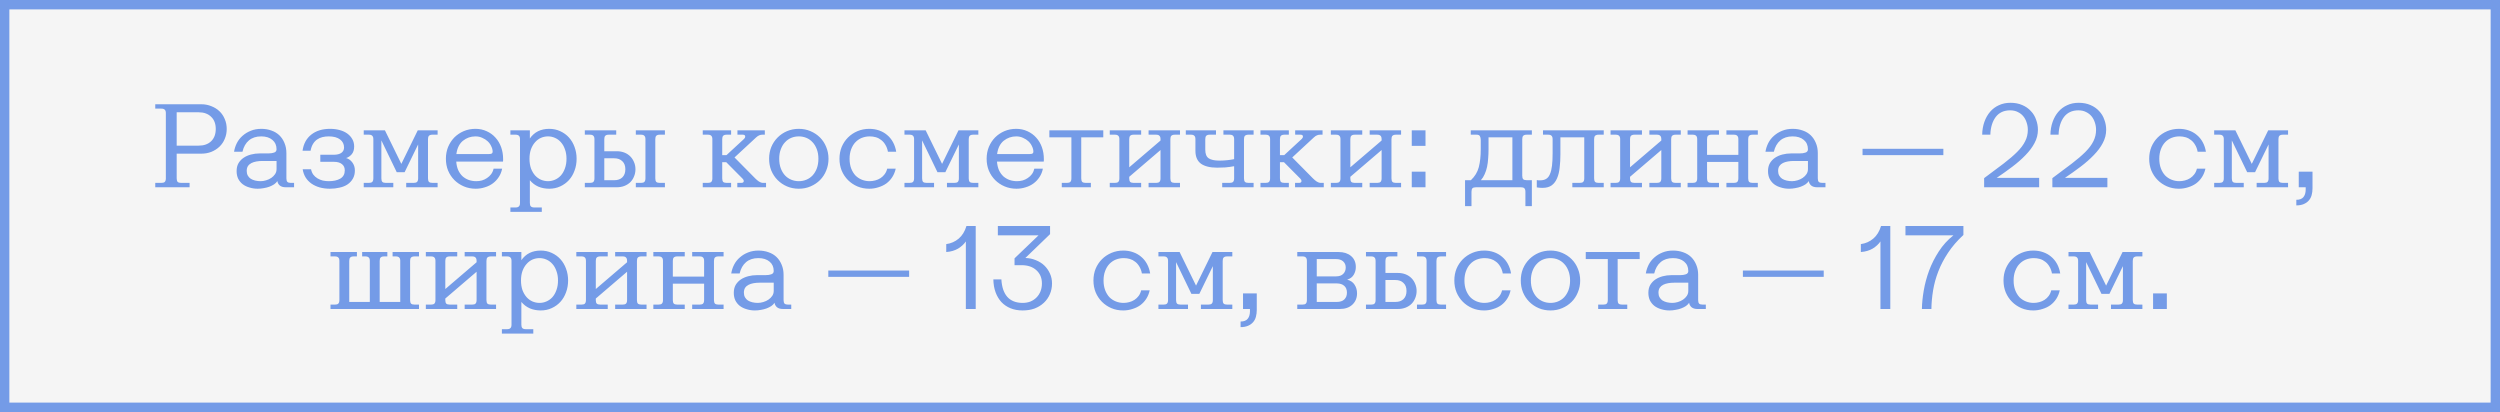 <?xml version="1.0" encoding="UTF-8"?>
<svg xmlns="http://www.w3.org/2000/svg" width="267" height="44" viewBox="0 0 267 44" fill="none">
  <rect x="0" y="0" width="267" height="44" fill="#333333" stroke="none"/>
  <rect x="0.5" y="0.5" width="266" height="43" fill="#F5F5F5" stroke="#749BE7"></rect>
  <path d="M21.483 11.134C21.882 11.134 22.246 11.203 22.575 11.342C22.913 11.472 23.203 11.654 23.446 11.888C23.689 12.122 23.875 12.399 24.005 12.72C24.144 13.041 24.213 13.392 24.213 13.773C24.213 14.154 24.144 14.505 24.005 14.826C23.875 15.147 23.689 15.424 23.446 15.658C23.203 15.892 22.913 16.078 22.575 16.217C22.246 16.347 21.882 16.412 21.483 16.412H18.87V19.051C18.87 19.224 18.905 19.35 18.974 19.428C19.052 19.497 19.178 19.532 19.351 19.532H20.248V20H16.582V19.532H17.232C17.405 19.532 17.527 19.497 17.596 19.428C17.674 19.35 17.713 19.224 17.713 19.051V12.083C17.713 11.91 17.674 11.788 17.596 11.719C17.527 11.641 17.405 11.602 17.232 11.602H16.582V11.134H21.483ZM18.87 15.554H21.223C21.778 15.554 22.22 15.398 22.549 15.086C22.878 14.765 23.043 14.328 23.043 13.773C23.043 13.218 22.878 12.785 22.549 12.473C22.22 12.152 21.778 11.992 21.223 11.992H18.87V15.554ZM31.407 20H30.509C30.241 20 30.029 19.935 29.872 19.805C29.725 19.666 29.643 19.51 29.625 19.337C29.539 19.467 29.422 19.584 29.274 19.688C29.127 19.783 28.962 19.866 28.78 19.935C28.599 20.004 28.399 20.056 28.183 20.091C27.966 20.134 27.749 20.156 27.532 20.156C27.221 20.156 26.926 20.113 26.648 20.026C26.371 19.948 26.128 19.831 25.921 19.675C25.721 19.519 25.561 19.324 25.439 19.09C25.327 18.856 25.27 18.583 25.27 18.271C25.27 17.95 25.335 17.673 25.465 17.439C25.604 17.205 25.786 17.01 26.012 16.854C26.245 16.698 26.51 16.581 26.805 16.503C27.099 16.425 27.407 16.386 27.727 16.386H28.637C28.898 16.386 29.11 16.356 29.274 16.295C29.448 16.234 29.535 16.117 29.535 15.944C29.535 15.519 29.387 15.186 29.093 14.943C28.798 14.692 28.399 14.566 27.896 14.566C27.359 14.566 26.922 14.709 26.584 14.995C26.245 15.281 26.016 15.684 25.895 16.204H24.997C25.049 15.883 25.149 15.576 25.297 15.281C25.453 14.978 25.656 14.718 25.907 14.501C26.159 14.276 26.449 14.098 26.779 13.968C27.116 13.829 27.494 13.76 27.91 13.76C28.299 13.76 28.659 13.821 28.988 13.942C29.318 14.055 29.599 14.224 29.834 14.449C30.067 14.674 30.25 14.947 30.38 15.268C30.518 15.589 30.587 15.948 30.587 16.347V19.051C30.587 19.224 30.622 19.35 30.692 19.428C30.77 19.497 30.895 19.532 31.069 19.532H31.407V20ZM26.349 18.258C26.349 18.449 26.389 18.613 26.466 18.752C26.544 18.891 26.648 19.003 26.779 19.09C26.917 19.177 27.078 19.242 27.259 19.285C27.442 19.328 27.632 19.35 27.831 19.35C28.022 19.35 28.217 19.32 28.416 19.259C28.625 19.198 28.811 19.112 28.976 18.999C29.14 18.886 29.274 18.752 29.378 18.596C29.483 18.44 29.535 18.262 29.535 18.063V17.192H28.014C27.797 17.192 27.589 17.209 27.39 17.244C27.19 17.279 27.012 17.335 26.857 17.413C26.701 17.491 26.575 17.599 26.48 17.738C26.393 17.877 26.349 18.05 26.349 18.258ZM35.106 14.566C34.873 14.566 34.647 14.592 34.431 14.644C34.222 14.696 34.032 14.783 33.858 14.904C33.694 15.017 33.551 15.173 33.429 15.372C33.308 15.571 33.221 15.814 33.169 16.1H32.312C32.416 15.363 32.723 14.791 33.234 14.384C33.755 13.968 34.426 13.76 35.249 13.76C35.622 13.76 35.965 13.803 36.276 13.89C36.597 13.977 36.87 14.102 37.096 14.267C37.321 14.432 37.498 14.631 37.629 14.865C37.758 15.09 37.824 15.35 37.824 15.645C37.824 15.992 37.737 16.269 37.563 16.477C37.39 16.676 37.191 16.811 36.965 16.88C37.225 16.949 37.447 17.105 37.629 17.348C37.81 17.591 37.901 17.877 37.901 18.206C37.901 18.544 37.828 18.839 37.681 19.09C37.542 19.333 37.351 19.536 37.108 19.701C36.874 19.857 36.593 19.97 36.264 20.039C35.943 20.117 35.6 20.156 35.236 20.156C34.838 20.156 34.469 20.108 34.132 20.013C33.802 19.918 33.508 19.779 33.248 19.597C32.996 19.415 32.792 19.198 32.636 18.947C32.48 18.687 32.377 18.397 32.325 18.076H33.221C33.265 18.301 33.347 18.496 33.468 18.661C33.59 18.817 33.737 18.947 33.91 19.051C34.084 19.155 34.275 19.233 34.483 19.285C34.691 19.328 34.903 19.35 35.12 19.35C35.614 19.35 36.021 19.259 36.342 19.077C36.662 18.886 36.822 18.592 36.822 18.193C36.822 17.907 36.723 17.686 36.523 17.53C36.324 17.365 36.038 17.283 35.666 17.283H34.209V16.529H35.614C35.977 16.529 36.255 16.464 36.446 16.334C36.645 16.195 36.745 16 36.745 15.749C36.745 15.394 36.602 15.108 36.316 14.891C36.029 14.674 35.627 14.566 35.106 14.566ZM45.71 19.051C45.71 19.224 45.745 19.35 45.814 19.428C45.892 19.497 46.018 19.532 46.191 19.532H46.737V20H43.383V19.532H44.176C44.349 19.532 44.471 19.497 44.54 19.428C44.618 19.35 44.657 19.224 44.657 19.051V15.424L43.214 18.388H42.369L40.731 14.995V19.051C40.731 19.224 40.766 19.35 40.835 19.428C40.913 19.497 41.039 19.532 41.212 19.532H42.005V20H38.846V19.532H39.392C39.565 19.532 39.687 19.497 39.756 19.428C39.834 19.35 39.873 19.224 39.873 19.051V14.865C39.873 14.692 39.834 14.57 39.756 14.501C39.687 14.423 39.565 14.384 39.392 14.384H38.846V13.916H41.108L42.863 17.504L44.618 13.916H46.737V14.384H46.191C46.018 14.384 45.892 14.423 45.814 14.501C45.745 14.57 45.71 14.692 45.71 14.865V19.051ZM50.807 20.156C50.356 20.156 49.936 20.074 49.546 19.909C49.156 19.744 48.818 19.519 48.532 19.233C48.246 18.947 48.021 18.609 47.856 18.219C47.7 17.829 47.622 17.409 47.622 16.958C47.622 16.507 47.7 16.087 47.856 15.697C48.021 15.307 48.242 14.969 48.519 14.683C48.805 14.397 49.139 14.172 49.52 14.007C49.91 13.842 50.33 13.76 50.781 13.76C51.223 13.76 51.626 13.847 51.99 14.02C52.354 14.185 52.666 14.414 52.926 14.709C53.186 14.995 53.385 15.333 53.524 15.723C53.663 16.113 53.732 16.533 53.732 16.984C53.732 17.045 53.732 17.092 53.732 17.127C53.732 17.162 53.728 17.205 53.719 17.257H48.727C48.753 17.604 48.822 17.907 48.935 18.167C49.056 18.427 49.212 18.648 49.403 18.83C49.602 19.003 49.823 19.133 50.066 19.22C50.317 19.307 50.586 19.35 50.872 19.35C51.071 19.35 51.271 19.324 51.47 19.272C51.669 19.211 51.851 19.125 52.016 19.012C52.189 18.899 52.337 18.761 52.458 18.596C52.579 18.431 52.666 18.236 52.718 18.011H53.628C53.567 18.34 53.45 18.635 53.277 18.895C53.112 19.155 52.904 19.38 52.653 19.571C52.402 19.762 52.116 19.905 51.795 20C51.483 20.104 51.154 20.156 50.807 20.156ZM50.781 14.566C50.278 14.566 49.832 14.722 49.442 15.034C49.061 15.346 48.827 15.818 48.74 16.451H52.237C52.384 16.451 52.484 16.429 52.536 16.386C52.588 16.343 52.614 16.282 52.614 16.204C52.614 16.013 52.566 15.823 52.471 15.632C52.384 15.433 52.259 15.255 52.094 15.099C51.929 14.943 51.734 14.817 51.509 14.722C51.292 14.618 51.05 14.566 50.781 14.566ZM56.59 14.787C57.066 14.102 57.755 13.76 58.657 13.76C59.081 13.76 59.471 13.842 59.827 14.007C60.191 14.172 60.502 14.397 60.763 14.683C61.023 14.969 61.222 15.307 61.361 15.697C61.508 16.087 61.581 16.507 61.581 16.958C61.581 17.409 61.508 17.829 61.361 18.219C61.222 18.609 61.023 18.947 60.763 19.233C60.502 19.519 60.191 19.744 59.827 19.909C59.471 20.074 59.081 20.156 58.657 20.156C58.24 20.156 57.855 20.082 57.499 19.935C57.144 19.779 56.841 19.549 56.59 19.246V21.677C56.59 21.85 56.624 21.972 56.694 22.041C56.772 22.119 56.897 22.158 57.071 22.158H57.864V22.626H54.51V22.158H55.056C55.229 22.158 55.35 22.119 55.419 22.041C55.498 21.972 55.536 21.85 55.536 21.677V14.865C55.536 14.692 55.498 14.57 55.419 14.501C55.35 14.423 55.229 14.384 55.056 14.384H54.51V13.916H56.59V14.787ZM56.55 16.958C56.55 17.339 56.602 17.682 56.706 17.985C56.819 18.28 56.967 18.531 57.148 18.739C57.331 18.938 57.538 19.09 57.773 19.194C58.015 19.298 58.267 19.35 58.526 19.35C58.786 19.35 59.033 19.298 59.267 19.194C59.51 19.09 59.722 18.938 59.904 18.739C60.087 18.531 60.23 18.28 60.334 17.985C60.446 17.682 60.502 17.339 60.502 16.958C60.502 16.577 60.446 16.239 60.334 15.944C60.23 15.641 60.087 15.389 59.904 15.19C59.722 14.982 59.51 14.826 59.267 14.722C59.033 14.618 58.786 14.566 58.526 14.566C58.267 14.566 58.015 14.618 57.773 14.722C57.538 14.826 57.331 14.982 57.148 15.19C56.967 15.389 56.819 15.641 56.706 15.944C56.602 16.239 56.55 16.577 56.55 16.958ZM63.486 14.865C63.486 14.692 63.447 14.57 63.369 14.501C63.3 14.423 63.178 14.384 63.005 14.384H62.459V13.916H65.813V14.384H65.02C64.847 14.384 64.721 14.423 64.643 14.501C64.574 14.57 64.539 14.692 64.539 14.865V16.152H65.878C66.173 16.152 66.442 16.2 66.684 16.295C66.927 16.39 67.135 16.525 67.308 16.698C67.481 16.871 67.616 17.075 67.711 17.309C67.815 17.543 67.867 17.799 67.867 18.076C67.867 18.353 67.815 18.613 67.711 18.856C67.616 19.09 67.481 19.294 67.308 19.467C67.135 19.632 66.927 19.762 66.684 19.857C66.442 19.952 66.173 20 65.878 20H62.459V19.532H63.005C63.178 19.532 63.3 19.497 63.369 19.428C63.447 19.35 63.486 19.224 63.486 19.051V14.865ZM69.986 19.051C69.986 19.224 70.021 19.35 70.09 19.428C70.168 19.497 70.294 19.532 70.467 19.532H71.013V20H67.906V19.532H68.452C68.626 19.532 68.747 19.497 68.816 19.428C68.894 19.35 68.933 19.224 68.933 19.051V14.865C68.933 14.692 68.894 14.57 68.816 14.501C68.747 14.423 68.626 14.384 68.452 14.384H67.906V13.916H71.013V14.384H70.467C70.294 14.384 70.168 14.423 70.09 14.501C70.021 14.57 69.986 14.692 69.986 14.865V19.051ZM64.539 19.246H65.605C65.969 19.246 66.255 19.146 66.463 18.947C66.68 18.739 66.788 18.449 66.788 18.076C66.788 17.703 66.68 17.417 66.463 17.218C66.255 17.01 65.969 16.906 65.605 16.906H64.539V19.246ZM77.133 16.568H77.588L79.46 14.839C79.547 14.752 79.59 14.67 79.59 14.592C79.59 14.453 79.503 14.384 79.33 14.384H78.758V13.916H81.683V14.384H81.423C81.31 14.384 81.202 14.406 81.098 14.449C80.994 14.484 80.877 14.562 80.747 14.683L78.446 16.815L80.656 19.051C80.786 19.181 80.92 19.294 81.059 19.389C81.206 19.484 81.354 19.532 81.501 19.532H81.813V20H78.745V19.532H79.174C79.347 19.532 79.434 19.463 79.434 19.324C79.434 19.246 79.391 19.164 79.304 19.077L77.562 17.322H77.133V19.051C77.133 19.224 77.168 19.35 77.237 19.428C77.315 19.497 77.441 19.532 77.614 19.532H78.082V20H75.053V19.532H75.599C75.772 19.532 75.894 19.497 75.963 19.428C76.041 19.35 76.08 19.224 76.08 19.051V14.865C76.08 14.692 76.041 14.57 75.963 14.501C75.894 14.423 75.772 14.384 75.599 14.384H75.053V13.916H78.082V14.384H77.614C77.441 14.384 77.315 14.423 77.237 14.501C77.168 14.57 77.133 14.692 77.133 14.865V16.568ZM85.313 13.76C85.763 13.76 86.179 13.842 86.561 14.007C86.951 14.172 87.289 14.397 87.575 14.683C87.861 14.969 88.082 15.307 88.238 15.697C88.402 16.087 88.485 16.507 88.485 16.958C88.485 17.409 88.402 17.829 88.238 18.219C88.082 18.609 87.861 18.947 87.575 19.233C87.289 19.519 86.951 19.744 86.561 19.909C86.179 20.074 85.763 20.156 85.313 20.156C84.862 20.156 84.442 20.074 84.052 19.909C83.67 19.744 83.337 19.519 83.051 19.233C82.765 18.947 82.539 18.609 82.375 18.219C82.219 17.829 82.141 17.409 82.141 16.958C82.141 16.507 82.219 16.087 82.375 15.697C82.539 15.307 82.765 14.969 83.051 14.683C83.337 14.397 83.67 14.172 84.052 14.007C84.442 13.842 84.862 13.76 85.313 13.76ZM85.313 19.35C85.599 19.35 85.867 19.298 86.119 19.194C86.37 19.09 86.591 18.938 86.782 18.739C86.972 18.531 87.124 18.28 87.237 17.985C87.349 17.682 87.406 17.339 87.406 16.958C87.406 16.577 87.349 16.239 87.237 15.944C87.124 15.641 86.972 15.389 86.782 15.19C86.591 14.982 86.37 14.826 86.119 14.722C85.867 14.618 85.599 14.566 85.313 14.566C85.027 14.566 84.758 14.618 84.507 14.722C84.255 14.826 84.034 14.982 83.844 15.19C83.653 15.389 83.501 15.641 83.389 15.944C83.276 16.239 83.22 16.577 83.22 16.958C83.22 17.339 83.276 17.682 83.389 17.985C83.501 18.28 83.653 18.531 83.844 18.739C84.034 18.938 84.255 19.09 84.507 19.194C84.758 19.298 85.027 19.35 85.313 19.35ZM92.893 14.566C92.599 14.566 92.317 14.618 92.048 14.722C91.788 14.826 91.559 14.982 91.359 15.19C91.169 15.389 91.017 15.641 90.904 15.944C90.792 16.239 90.735 16.577 90.735 16.958C90.735 17.339 90.792 17.682 90.904 17.985C91.017 18.28 91.169 18.531 91.359 18.739C91.559 18.938 91.788 19.09 92.048 19.194C92.308 19.298 92.581 19.35 92.867 19.35C93.067 19.35 93.266 19.324 93.465 19.272C93.673 19.22 93.864 19.138 94.037 19.025C94.211 18.912 94.358 18.774 94.479 18.609C94.609 18.436 94.7 18.236 94.752 18.011H95.662C95.593 18.34 95.472 18.639 95.298 18.908C95.134 19.168 94.926 19.393 94.674 19.584C94.423 19.766 94.137 19.905 93.816 20C93.504 20.104 93.175 20.156 92.828 20.156C92.378 20.156 91.957 20.074 91.567 19.909C91.186 19.744 90.852 19.519 90.566 19.233C90.28 18.947 90.055 18.609 89.89 18.219C89.734 17.829 89.656 17.409 89.656 16.958C89.656 16.507 89.734 16.087 89.89 15.697C90.055 15.307 90.28 14.969 90.566 14.683C90.852 14.397 91.19 14.172 91.58 14.007C91.97 13.842 92.391 13.76 92.841 13.76C93.214 13.76 93.561 13.816 93.881 13.929C94.211 14.042 94.501 14.206 94.752 14.423C95.004 14.631 95.212 14.887 95.376 15.19C95.541 15.493 95.654 15.831 95.714 16.204H94.83C94.778 15.918 94.687 15.671 94.557 15.463C94.436 15.255 94.289 15.086 94.115 14.956C93.942 14.817 93.751 14.718 93.543 14.657C93.335 14.596 93.119 14.566 92.893 14.566ZM103.461 19.051C103.461 19.224 103.496 19.35 103.565 19.428C103.643 19.497 103.769 19.532 103.942 19.532H104.488V20H101.134V19.532H101.927C102.1 19.532 102.222 19.497 102.291 19.428C102.369 19.35 102.408 19.224 102.408 19.051V15.424L100.965 18.388H100.12L98.482 14.995V19.051C98.482 19.224 98.517 19.35 98.586 19.428C98.664 19.497 98.79 19.532 98.963 19.532H99.756V20H96.597V19.532H97.143C97.316 19.532 97.438 19.497 97.507 19.428C97.585 19.35 97.624 19.224 97.624 19.051V14.865C97.624 14.692 97.585 14.57 97.507 14.501C97.438 14.423 97.316 14.384 97.143 14.384H96.597V13.916H98.859L100.614 17.504L102.369 13.916H104.488V14.384H103.942C103.769 14.384 103.643 14.423 103.565 14.501C103.496 14.57 103.461 14.692 103.461 14.865V19.051ZM108.558 20.156C108.107 20.156 107.687 20.074 107.297 19.909C106.907 19.744 106.569 19.519 106.283 19.233C105.997 18.947 105.772 18.609 105.607 18.219C105.451 17.829 105.373 17.409 105.373 16.958C105.373 16.507 105.451 16.087 105.607 15.697C105.772 15.307 105.993 14.969 106.27 14.683C106.556 14.397 106.89 14.172 107.271 14.007C107.661 13.842 108.081 13.76 108.532 13.76C108.974 13.76 109.377 13.847 109.741 14.02C110.105 14.185 110.417 14.414 110.677 14.709C110.937 14.995 111.136 15.333 111.275 15.723C111.414 16.113 111.483 16.533 111.483 16.984C111.483 17.045 111.483 17.092 111.483 17.127C111.483 17.162 111.479 17.205 111.47 17.257H106.478C106.504 17.604 106.573 17.907 106.686 18.167C106.807 18.427 106.963 18.648 107.154 18.83C107.353 19.003 107.574 19.133 107.817 19.22C108.068 19.307 108.337 19.35 108.623 19.35C108.822 19.35 109.022 19.324 109.221 19.272C109.42 19.211 109.602 19.125 109.767 19.012C109.94 18.899 110.088 18.761 110.209 18.596C110.33 18.431 110.417 18.236 110.469 18.011H111.379C111.318 18.34 111.201 18.635 111.028 18.895C110.863 19.155 110.655 19.38 110.404 19.571C110.153 19.762 109.867 19.905 109.546 20C109.234 20.104 108.905 20.156 108.558 20.156ZM108.532 14.566C108.029 14.566 107.583 14.722 107.193 15.034C106.812 15.346 106.578 15.818 106.491 16.451H109.988C110.135 16.451 110.235 16.429 110.287 16.386C110.339 16.343 110.365 16.282 110.365 16.204C110.365 16.013 110.317 15.823 110.222 15.632C110.135 15.433 110.01 15.255 109.845 15.099C109.68 14.943 109.485 14.817 109.26 14.722C109.043 14.618 108.801 14.566 108.532 14.566ZM115.478 19.051C115.478 19.224 115.512 19.35 115.582 19.428C115.66 19.497 115.785 19.532 115.959 19.532H116.505V20H113.398V19.532H113.944C114.117 19.532 114.238 19.497 114.308 19.428C114.386 19.35 114.425 19.224 114.425 19.051V14.67H112.072V13.916H117.831V14.67H115.478V19.051ZM124.996 19.051C124.996 19.224 125.03 19.35 125.1 19.428C125.178 19.497 125.303 19.532 125.477 19.532H126.023V20H122.669V19.532H123.462C123.635 19.532 123.756 19.497 123.826 19.428C123.904 19.35 123.943 19.224 123.943 19.051V16.022L120.602 18.882V19.051C120.602 19.224 120.636 19.35 120.706 19.428C120.784 19.497 120.909 19.532 121.083 19.532H121.876V20H118.522V19.532H119.068C119.241 19.532 119.362 19.497 119.432 19.428C119.51 19.35 119.549 19.224 119.549 19.051V14.865C119.549 14.692 119.51 14.57 119.432 14.501C119.362 14.423 119.241 14.384 119.068 14.384H118.522V13.916H121.876V14.384H121.083C120.909 14.384 120.784 14.423 120.706 14.501C120.636 14.57 120.602 14.692 120.602 14.865V17.868L123.943 15.008V14.865C123.943 14.692 123.904 14.57 123.826 14.501C123.756 14.423 123.635 14.384 123.462 14.384H122.669V13.916H126.023V14.384H125.477C125.303 14.384 125.178 14.423 125.1 14.501C125.03 14.57 124.996 14.692 124.996 14.865V19.051ZM132.858 19.051C132.858 19.224 132.893 19.35 132.962 19.428C133.04 19.497 133.166 19.532 133.339 19.532H133.885V20H130.531V19.532H131.324C131.498 19.532 131.619 19.497 131.688 19.428C131.766 19.35 131.805 19.224 131.805 19.051V17.751C131.476 17.812 131.16 17.855 130.856 17.881C130.562 17.898 130.276 17.907 129.998 17.907C129.236 17.907 128.655 17.764 128.256 17.478C127.866 17.183 127.671 16.728 127.671 16.113V14.865C127.671 14.692 127.632 14.57 127.554 14.501C127.485 14.423 127.364 14.384 127.19 14.384H126.644V13.916H129.868V14.384H129.205C129.032 14.384 128.906 14.423 128.828 14.501C128.759 14.57 128.724 14.692 128.724 14.865V15.996C128.724 16.438 128.846 16.741 129.088 16.906C129.331 17.071 129.712 17.153 130.232 17.153C130.484 17.153 130.744 17.14 131.012 17.114C131.29 17.088 131.554 17.049 131.805 16.997V14.865C131.805 14.692 131.766 14.57 131.688 14.501C131.619 14.423 131.498 14.384 131.324 14.384H130.661V13.916H133.885V14.384H133.339C133.166 14.384 133.04 14.423 132.962 14.501C132.893 14.57 132.858 14.692 132.858 14.865V19.051ZM136.699 16.568H137.154L139.026 14.839C139.113 14.752 139.156 14.67 139.156 14.592C139.156 14.453 139.07 14.384 138.896 14.384H138.324V13.916H141.249V14.384H140.989C140.877 14.384 140.768 14.406 140.664 14.449C140.56 14.484 140.443 14.562 140.313 14.683L138.012 16.815L140.222 19.051C140.352 19.181 140.487 19.294 140.625 19.389C140.773 19.484 140.92 19.532 141.067 19.532H141.379V20H138.311V19.532H138.74C138.914 19.532 139 19.463 139 19.324C139 19.246 138.957 19.164 138.87 19.077L137.128 17.322H136.699V19.051C136.699 19.224 136.734 19.35 136.803 19.428C136.881 19.497 137.007 19.532 137.18 19.532H137.648V20H134.619V19.532H135.165C135.339 19.532 135.46 19.497 135.529 19.428C135.607 19.35 135.646 19.224 135.646 19.051V14.865C135.646 14.692 135.607 14.57 135.529 14.501C135.46 14.423 135.339 14.384 135.165 14.384H134.619V13.916H137.648V14.384H137.18C137.007 14.384 136.881 14.423 136.803 14.501C136.734 14.57 136.699 14.692 136.699 14.865V16.568ZM148.609 19.051C148.609 19.224 148.644 19.35 148.713 19.428C148.791 19.497 148.917 19.532 149.09 19.532H149.636V20H146.282V19.532H147.075C147.248 19.532 147.37 19.497 147.439 19.428C147.517 19.35 147.556 19.224 147.556 19.051V16.022L144.215 18.882V19.051C144.215 19.224 144.25 19.35 144.319 19.428C144.397 19.497 144.523 19.532 144.696 19.532H145.489V20H142.135V19.532H142.681C142.854 19.532 142.976 19.497 143.045 19.428C143.123 19.35 143.162 19.224 143.162 19.051V14.865C143.162 14.692 143.123 14.57 143.045 14.501C142.976 14.423 142.854 14.384 142.681 14.384H142.135V13.916H145.489V14.384H144.696C144.523 14.384 144.397 14.423 144.319 14.501C144.25 14.57 144.215 14.692 144.215 14.865V17.868L147.556 15.008V14.865C147.556 14.692 147.517 14.57 147.439 14.501C147.37 14.423 147.248 14.384 147.075 14.384H146.282V13.916H149.636V14.384H149.09C148.917 14.384 148.791 14.423 148.713 14.501C148.644 14.57 148.609 14.692 148.609 14.865V19.051ZM150.775 13.916H152.244V15.58H150.775V13.916ZM150.775 18.336H152.244V20H150.775V18.336ZM157.636 20C157.462 20 157.337 20.035 157.259 20.104C157.189 20.182 157.155 20.308 157.155 20.481V22.015H156.466V19.246H157.09C157.514 18.847 157.796 18.384 157.935 17.855C158.073 17.326 158.143 16.689 158.143 15.944V14.956C158.143 14.783 158.112 14.644 158.052 14.54C158 14.436 157.874 14.384 157.675 14.384H157.077V13.916H163.603V14.384H163.057C162.883 14.384 162.758 14.423 162.68 14.501C162.61 14.57 162.576 14.692 162.576 14.865V18.765C162.576 18.938 162.61 19.064 162.68 19.142C162.758 19.211 162.883 19.246 163.057 19.246H163.603V22.015H162.914V20.481C162.914 20.308 162.875 20.182 162.797 20.104C162.727 20.035 162.606 20 162.433 20H157.636ZM158.975 14.67V15.944C158.975 16.273 158.962 16.598 158.936 16.919C158.918 17.231 158.879 17.53 158.819 17.816C158.758 18.102 158.671 18.366 158.559 18.609C158.455 18.852 158.32 19.064 158.156 19.246H161.523V14.67H158.975ZM166.651 16.477C166.651 16.98 166.625 17.452 166.573 17.894C166.53 18.327 166.439 18.704 166.3 19.025C166.17 19.346 165.98 19.601 165.728 19.792C165.477 19.974 165.148 20.065 164.74 20.065C164.532 20.065 164.329 20.048 164.129 20.013V19.233C164.19 19.242 164.251 19.25 164.311 19.259C164.372 19.259 164.433 19.259 164.493 19.259C164.753 19.259 164.966 19.207 165.13 19.103C165.304 18.999 165.438 18.83 165.533 18.596C165.637 18.362 165.711 18.063 165.754 17.699C165.798 17.335 165.819 16.893 165.819 16.373V14.865C165.819 14.692 165.78 14.57 165.702 14.501C165.633 14.423 165.512 14.384 165.338 14.384H164.792V13.916H171.279V14.384H170.733C170.56 14.384 170.434 14.423 170.356 14.501C170.287 14.57 170.252 14.692 170.252 14.865V19.051C170.252 19.224 170.287 19.35 170.356 19.428C170.434 19.497 170.56 19.532 170.733 19.532H171.279V20H167.925V19.532H168.718C168.892 19.532 169.013 19.497 169.082 19.428C169.16 19.35 169.199 19.224 169.199 19.051V14.67H166.651V16.477ZM178.481 19.051C178.481 19.224 178.516 19.35 178.585 19.428C178.663 19.497 178.789 19.532 178.962 19.532H179.508V20H176.154V19.532H176.947C177.12 19.532 177.242 19.497 177.311 19.428C177.389 19.35 177.428 19.224 177.428 19.051V16.022L174.087 18.882V19.051C174.087 19.224 174.122 19.35 174.191 19.428C174.269 19.497 174.395 19.532 174.568 19.532H175.361V20H172.007V19.532H172.553C172.726 19.532 172.848 19.497 172.917 19.428C172.995 19.35 173.034 19.224 173.034 19.051V14.865C173.034 14.692 172.995 14.57 172.917 14.501C172.848 14.423 172.726 14.384 172.553 14.384H172.007V13.916H175.361V14.384H174.568C174.395 14.384 174.269 14.423 174.191 14.501C174.122 14.57 174.087 14.692 174.087 14.865V17.868L177.428 15.008V14.865C177.428 14.692 177.389 14.57 177.311 14.501C177.242 14.423 177.12 14.384 176.947 14.384H176.154V13.916H179.508V14.384H178.962C178.789 14.384 178.663 14.423 178.585 14.501C178.516 14.57 178.481 14.692 178.481 14.865V19.051ZM186.708 19.051C186.708 19.224 186.742 19.35 186.812 19.428C186.89 19.497 187.015 19.532 187.189 19.532H187.735V20H184.381V19.532H185.174C185.347 19.532 185.468 19.497 185.538 19.428C185.616 19.35 185.655 19.224 185.655 19.051V17.296H182.314V19.051C182.314 19.224 182.348 19.35 182.418 19.428C182.496 19.497 182.621 19.532 182.795 19.532H183.588V20H180.234V19.532H180.78C180.953 19.532 181.074 19.497 181.144 19.428C181.222 19.35 181.261 19.224 181.261 19.051V14.865C181.261 14.692 181.222 14.57 181.144 14.501C181.074 14.423 180.953 14.384 180.78 14.384H180.234V13.916H183.588V14.384H182.795C182.621 14.384 182.496 14.423 182.418 14.501C182.348 14.57 182.314 14.692 182.314 14.865V16.542H185.655V14.865C185.655 14.692 185.616 14.57 185.538 14.501C185.468 14.423 185.347 14.384 185.174 14.384H184.381V13.916H187.735V14.384H187.189C187.015 14.384 186.89 14.423 186.812 14.501C186.742 14.57 186.708 14.692 186.708 14.865V19.051ZM194.96 20H194.063C193.795 20 193.582 19.935 193.426 19.805C193.279 19.666 193.197 19.51 193.179 19.337C193.093 19.467 192.976 19.584 192.828 19.688C192.681 19.783 192.516 19.866 192.334 19.935C192.152 20.004 191.953 20.056 191.736 20.091C191.52 20.134 191.303 20.156 191.086 20.156C190.774 20.156 190.48 20.113 190.202 20.026C189.925 19.948 189.682 19.831 189.474 19.675C189.275 19.519 189.115 19.324 188.993 19.09C188.881 18.856 188.824 18.583 188.824 18.271C188.824 17.95 188.889 17.673 189.019 17.439C189.158 17.205 189.34 17.01 189.565 16.854C189.799 16.698 190.064 16.581 190.358 16.503C190.653 16.425 190.961 16.386 191.281 16.386H192.191C192.451 16.386 192.664 16.356 192.828 16.295C193.002 16.234 193.088 16.117 193.088 15.944C193.088 15.519 192.941 15.186 192.646 14.943C192.352 14.692 191.953 14.566 191.45 14.566C190.913 14.566 190.475 14.709 190.137 14.995C189.799 15.281 189.57 15.684 189.448 16.204H188.551C188.603 15.883 188.703 15.576 188.85 15.281C189.006 14.978 189.21 14.718 189.461 14.501C189.713 14.276 190.003 14.098 190.332 13.968C190.67 13.829 191.047 13.76 191.463 13.76C191.853 13.76 192.213 13.821 192.542 13.942C192.872 14.055 193.153 14.224 193.387 14.449C193.621 14.674 193.803 14.947 193.933 15.268C194.072 15.589 194.141 15.948 194.141 16.347V19.051C194.141 19.224 194.176 19.35 194.245 19.428C194.323 19.497 194.449 19.532 194.622 19.532H194.96V20ZM189.903 18.258C189.903 18.449 189.942 18.613 190.02 18.752C190.098 18.891 190.202 19.003 190.332 19.09C190.471 19.177 190.631 19.242 190.813 19.285C190.995 19.328 191.186 19.35 191.385 19.35C191.576 19.35 191.771 19.32 191.97 19.259C192.178 19.198 192.365 19.112 192.529 18.999C192.694 18.886 192.828 18.752 192.932 18.596C193.036 18.44 193.088 18.262 193.088 18.063V17.192H191.567C191.351 17.192 191.143 17.209 190.943 17.244C190.744 17.279 190.566 17.335 190.41 17.413C190.254 17.491 190.129 17.599 190.033 17.738C189.947 17.877 189.903 18.05 189.903 18.258ZM198.919 16.568V15.892H207.551V16.568H198.919ZM211.905 19.025C212.703 18.436 213.392 17.92 213.972 17.478C214.562 17.027 215.047 16.611 215.428 16.23C215.818 15.84 216.104 15.459 216.286 15.086C216.477 14.713 216.572 14.306 216.572 13.864C216.572 13.595 216.529 13.335 216.442 13.084C216.364 12.833 216.247 12.612 216.091 12.421C215.935 12.23 215.74 12.079 215.506 11.966C215.272 11.845 214.999 11.784 214.687 11.784C214.02 11.784 213.504 12.022 213.14 12.499C212.785 12.976 212.594 13.604 212.568 14.384H211.697C211.706 13.89 211.784 13.435 211.931 13.019C212.079 12.603 212.282 12.243 212.542 11.94C212.802 11.637 213.114 11.403 213.478 11.238C213.842 11.065 214.254 10.978 214.713 10.978C215.199 10.978 215.623 11.06 215.987 11.225C216.351 11.381 216.655 11.593 216.897 11.862C217.149 12.122 217.335 12.43 217.456 12.785C217.586 13.132 217.651 13.491 217.651 13.864C217.651 14.358 217.53 14.83 217.287 15.281C217.053 15.723 216.733 16.152 216.325 16.568C215.927 16.984 215.459 17.396 214.921 17.803C214.393 18.202 213.834 18.6 213.244 18.999H217.781V20H211.905V19.025ZM219.193 19.025C219.99 18.436 220.679 17.92 221.26 17.478C221.849 17.027 222.334 16.611 222.716 16.23C223.106 15.84 223.392 15.459 223.574 15.086C223.764 14.713 223.86 14.306 223.86 13.864C223.86 13.595 223.816 13.335 223.73 13.084C223.652 12.833 223.535 12.612 223.379 12.421C223.223 12.23 223.028 12.079 222.794 11.966C222.56 11.845 222.287 11.784 221.975 11.784C221.307 11.784 220.792 12.022 220.428 12.499C220.072 12.976 219.882 13.604 219.856 14.384H218.985C218.993 13.89 219.071 13.435 219.219 13.019C219.366 12.603 219.57 12.243 219.83 11.94C220.09 11.637 220.402 11.403 220.766 11.238C221.13 11.065 221.541 10.978 222.001 10.978C222.486 10.978 222.911 11.06 223.275 11.225C223.639 11.381 223.942 11.593 224.185 11.862C224.436 12.122 224.622 12.43 224.744 12.785C224.874 13.132 224.939 13.491 224.939 13.864C224.939 14.358 224.817 14.83 224.575 15.281C224.341 15.723 224.02 16.152 223.613 16.568C223.214 16.984 222.746 17.396 222.209 17.803C221.68 18.202 221.121 18.6 220.532 18.999H225.069V20H219.193V19.025ZM232.77 14.566C232.476 14.566 232.194 14.618 231.925 14.722C231.665 14.826 231.436 14.982 231.236 15.19C231.046 15.389 230.894 15.641 230.781 15.944C230.669 16.239 230.612 16.577 230.612 16.958C230.612 17.339 230.669 17.682 230.781 17.985C230.894 18.28 231.046 18.531 231.236 18.739C231.436 18.938 231.665 19.09 231.925 19.194C232.185 19.298 232.458 19.35 232.744 19.35C232.944 19.35 233.143 19.324 233.342 19.272C233.55 19.22 233.741 19.138 233.914 19.025C234.088 18.912 234.235 18.774 234.356 18.609C234.486 18.436 234.577 18.236 234.629 18.011H235.539C235.47 18.34 235.349 18.639 235.175 18.908C235.011 19.168 234.803 19.393 234.551 19.584C234.3 19.766 234.014 19.905 233.693 20C233.381 20.104 233.052 20.156 232.705 20.156C232.255 20.156 231.834 20.074 231.444 19.909C231.063 19.744 230.729 19.519 230.443 19.233C230.157 18.947 229.932 18.609 229.767 18.219C229.611 17.829 229.533 17.409 229.533 16.958C229.533 16.507 229.611 16.087 229.767 15.697C229.932 15.307 230.157 14.969 230.443 14.683C230.729 14.397 231.067 14.172 231.457 14.007C231.847 13.842 232.268 13.76 232.718 13.76C233.091 13.76 233.438 13.816 233.758 13.929C234.088 14.042 234.378 14.206 234.629 14.423C234.881 14.631 235.089 14.887 235.253 15.19C235.418 15.493 235.531 15.831 235.591 16.204H234.707C234.655 15.918 234.564 15.671 234.434 15.463C234.313 15.255 234.166 15.086 233.992 14.956C233.819 14.817 233.628 14.718 233.42 14.657C233.212 14.596 232.996 14.566 232.77 14.566ZM243.338 19.051C243.338 19.224 243.373 19.35 243.442 19.428C243.52 19.497 243.646 19.532 243.819 19.532H244.365V20H241.011V19.532H241.804C241.977 19.532 242.099 19.497 242.168 19.428C242.246 19.35 242.285 19.224 242.285 19.051V15.424L240.842 18.388H239.997L238.359 14.995V19.051C238.359 19.224 238.394 19.35 238.463 19.428C238.541 19.497 238.667 19.532 238.84 19.532H239.633V20H236.474V19.532H237.02C237.193 19.532 237.315 19.497 237.384 19.428C237.462 19.35 237.501 19.224 237.501 19.051V14.865C237.501 14.692 237.462 14.57 237.384 14.501C237.315 14.423 237.193 14.384 237.02 14.384H236.474V13.916H238.736L240.491 17.504L242.246 13.916H244.365V14.384H243.819C243.646 14.384 243.52 14.423 243.442 14.501C243.373 14.57 243.338 14.692 243.338 14.865V19.051ZM245.507 18.336H246.976V20.104C246.976 20.364 246.946 20.607 246.885 20.832C246.824 21.057 246.725 21.248 246.586 21.404C246.447 21.569 246.265 21.699 246.04 21.794C245.823 21.889 245.559 21.937 245.247 21.937V21.339C245.602 21.339 245.858 21.239 246.014 21.04C246.17 20.841 246.248 20.576 246.248 20.247V20H245.507V18.336ZM35.298 32.532H35.766C35.939 32.532 36.06 32.497 36.13 32.428C36.208 32.35 36.247 32.224 36.247 32.051V27.865C36.247 27.692 36.208 27.57 36.13 27.501C36.06 27.423 35.939 27.384 35.766 27.384H35.298V26.916H38.119V27.384H37.781C37.607 27.384 37.482 27.423 37.404 27.501C37.334 27.57 37.3 27.692 37.3 27.865V32.246H39.497V27.865C39.497 27.692 39.458 27.57 39.38 27.501C39.31 27.423 39.189 27.384 39.016 27.384H38.678V26.916H41.369V27.384H41.031C40.857 27.384 40.732 27.423 40.654 27.501C40.584 27.57 40.55 27.692 40.55 27.865V32.246H42.747V27.865C42.747 27.692 42.708 27.57 42.63 27.501C42.56 27.423 42.439 27.384 42.266 27.384H41.928V26.916H44.749V27.384H44.281C44.107 27.384 43.982 27.423 43.904 27.501C43.834 27.57 43.8 27.692 43.8 27.865V32.051C43.8 32.224 43.834 32.35 43.904 32.428C43.982 32.497 44.107 32.532 44.281 32.532H44.749V33H35.298V32.532ZM51.953 32.051C51.953 32.224 51.988 32.35 52.057 32.428C52.135 32.497 52.261 32.532 52.434 32.532H52.98V33H49.626V32.532H50.419C50.593 32.532 50.714 32.497 50.783 32.428C50.861 32.35 50.9 32.224 50.9 32.051V29.022L47.559 31.882V32.051C47.559 32.224 47.594 32.35 47.663 32.428C47.741 32.497 47.867 32.532 48.04 32.532H48.833V33H45.479V32.532H46.025C46.199 32.532 46.32 32.497 46.389 32.428C46.467 32.35 46.506 32.224 46.506 32.051V27.865C46.506 27.692 46.467 27.57 46.389 27.501C46.32 27.423 46.199 27.384 46.025 27.384H45.479V26.916H48.833V27.384H48.04C47.867 27.384 47.741 27.423 47.663 27.501C47.594 27.57 47.559 27.692 47.559 27.865V30.868L50.9 28.008V27.865C50.9 27.692 50.861 27.57 50.783 27.501C50.714 27.423 50.593 27.384 50.419 27.384H49.626V26.916H52.98V27.384H52.434C52.261 27.384 52.135 27.423 52.057 27.501C51.988 27.57 51.953 27.692 51.953 27.865V32.051ZM55.682 27.787C56.158 27.102 56.847 26.76 57.749 26.76C58.173 26.76 58.563 26.842 58.919 27.007C59.283 27.172 59.595 27.397 59.855 27.683C60.115 27.969 60.314 28.307 60.453 28.697C60.6 29.087 60.674 29.507 60.674 29.958C60.674 30.409 60.6 30.829 60.453 31.219C60.314 31.609 60.115 31.947 59.855 32.233C59.595 32.519 59.283 32.744 58.919 32.909C58.563 33.074 58.173 33.156 57.749 33.156C57.333 33.156 56.947 33.082 56.592 32.935C56.236 32.779 55.933 32.549 55.682 32.246V34.677C55.682 34.85 55.717 34.972 55.786 35.041C55.864 35.119 55.989 35.158 56.163 35.158H56.956V35.626H53.602V35.158H54.148C54.321 35.158 54.443 35.119 54.512 35.041C54.59 34.972 54.629 34.85 54.629 34.677V27.865C54.629 27.692 54.59 27.57 54.512 27.501C54.443 27.423 54.321 27.384 54.148 27.384H53.602V26.916H55.682V27.787ZM55.643 29.958C55.643 30.339 55.695 30.682 55.799 30.985C55.911 31.28 56.059 31.531 56.241 31.739C56.423 31.938 56.631 32.09 56.865 32.194C57.108 32.298 57.359 32.35 57.619 32.35C57.879 32.35 58.126 32.298 58.36 32.194C58.602 32.09 58.815 31.938 58.997 31.739C59.179 31.531 59.322 31.28 59.426 30.985C59.538 30.682 59.595 30.339 59.595 29.958C59.595 29.577 59.538 29.239 59.426 28.944C59.322 28.641 59.179 28.389 58.997 28.19C58.815 27.982 58.602 27.826 58.36 27.722C58.126 27.618 57.879 27.566 57.619 27.566C57.359 27.566 57.108 27.618 56.865 27.722C56.631 27.826 56.423 27.982 56.241 28.19C56.059 28.389 55.911 28.641 55.799 28.944C55.695 29.239 55.643 29.577 55.643 29.958ZM68.025 32.051C68.025 32.224 68.06 32.35 68.129 32.428C68.207 32.497 68.333 32.532 68.507 32.532H69.052V33H65.698V32.532H66.492C66.665 32.532 66.786 32.497 66.856 32.428C66.933 32.35 66.972 32.224 66.972 32.051V29.022L63.632 31.882V32.051C63.632 32.224 63.666 32.35 63.736 32.428C63.813 32.497 63.939 32.532 64.112 32.532H64.906V33H61.551V32.532H62.097C62.271 32.532 62.392 32.497 62.462 32.428C62.539 32.35 62.578 32.224 62.578 32.051V27.865C62.578 27.692 62.539 27.57 62.462 27.501C62.392 27.423 62.271 27.384 62.097 27.384H61.551V26.916H64.906V27.384H64.112C63.939 27.384 63.813 27.423 63.736 27.501C63.666 27.57 63.632 27.692 63.632 27.865V30.868L66.972 28.008V27.865C66.972 27.692 66.933 27.57 66.856 27.501C66.786 27.423 66.665 27.384 66.492 27.384H65.698V26.916H69.052V27.384H68.507C68.333 27.384 68.207 27.423 68.129 27.501C68.06 27.57 68.025 27.692 68.025 27.865V32.051ZM76.252 32.051C76.252 32.224 76.287 32.35 76.356 32.428C76.434 32.497 76.56 32.532 76.733 32.532H77.279V33H73.925V32.532H74.718C74.891 32.532 75.013 32.497 75.082 32.428C75.16 32.35 75.199 32.224 75.199 32.051V30.296H71.858V32.051C71.858 32.224 71.893 32.35 71.962 32.428C72.04 32.497 72.166 32.532 72.339 32.532H73.132V33H69.778V32.532H70.324C70.497 32.532 70.619 32.497 70.688 32.428C70.766 32.35 70.805 32.224 70.805 32.051V27.865C70.805 27.692 70.766 27.57 70.688 27.501C70.619 27.423 70.497 27.384 70.324 27.384H69.778V26.916H73.132V27.384H72.339C72.166 27.384 72.04 27.423 71.962 27.501C71.893 27.57 71.858 27.692 71.858 27.865V29.542H75.199V27.865C75.199 27.692 75.16 27.57 75.082 27.501C75.013 27.423 74.891 27.384 74.718 27.384H73.925V26.916H77.279V27.384H76.733C76.56 27.384 76.434 27.423 76.356 27.501C76.287 27.57 76.252 27.692 76.252 27.865V32.051ZM84.505 33H83.608C83.339 33 83.127 32.935 82.971 32.805C82.823 32.666 82.741 32.51 82.724 32.337C82.637 32.467 82.52 32.584 82.373 32.688C82.225 32.783 82.061 32.866 81.879 32.935C81.697 33.004 81.497 33.056 81.281 33.091C81.064 33.134 80.847 33.156 80.631 33.156C80.319 33.156 80.024 33.113 79.747 33.026C79.469 32.948 79.227 32.831 79.019 32.675C78.819 32.519 78.659 32.324 78.538 32.09C78.425 31.856 78.369 31.583 78.369 31.271C78.369 30.95 78.434 30.673 78.564 30.439C78.702 30.205 78.884 30.01 79.11 29.854C79.344 29.698 79.608 29.581 79.903 29.503C80.197 29.425 80.505 29.386 80.826 29.386H81.736C81.996 29.386 82.208 29.356 82.373 29.295C82.546 29.234 82.633 29.117 82.633 28.944C82.633 28.519 82.485 28.186 82.191 27.943C81.896 27.692 81.497 27.566 80.995 27.566C80.457 27.566 80.02 27.709 79.682 27.995C79.344 28.281 79.114 28.684 78.993 29.204H78.096C78.148 28.883 78.247 28.576 78.395 28.281C78.551 27.978 78.754 27.718 79.006 27.501C79.257 27.276 79.547 27.098 79.877 26.968C80.215 26.829 80.592 26.76 81.008 26.76C81.398 26.76 81.757 26.821 82.087 26.942C82.416 27.055 82.698 27.224 82.932 27.449C83.166 27.674 83.348 27.947 83.478 28.268C83.616 28.589 83.686 28.948 83.686 29.347V32.051C83.686 32.224 83.72 32.35 83.79 32.428C83.868 32.497 83.993 32.532 84.167 32.532H84.505V33ZM79.448 31.258C79.448 31.449 79.487 31.613 79.565 31.752C79.643 31.891 79.747 32.003 79.877 32.09C80.015 32.177 80.176 32.242 80.358 32.285C80.54 32.328 80.73 32.35 80.93 32.35C81.12 32.35 81.315 32.32 81.515 32.259C81.723 32.198 81.909 32.112 82.074 31.999C82.238 31.886 82.373 31.752 82.477 31.596C82.581 31.44 82.633 31.262 82.633 31.063V30.192H81.112C80.895 30.192 80.687 30.209 80.488 30.244C80.288 30.279 80.111 30.335 79.955 30.413C79.799 30.491 79.673 30.599 79.578 30.738C79.491 30.877 79.448 31.05 79.448 31.258ZM88.463 29.568V28.892H97.095V29.568H88.463ZM103.153 33V25.785C102.954 26.08 102.676 26.335 102.321 26.552C101.966 26.76 101.545 26.881 101.06 26.916V26.071C101.563 26.002 102.005 25.807 102.386 25.486C102.767 25.165 103.045 24.715 103.218 24.134H104.206V33H103.153ZM109.223 33.156C108.738 33.156 108.305 33.078 107.923 32.922C107.542 32.766 107.217 32.545 106.948 32.259C106.68 31.964 106.472 31.613 106.324 31.206C106.177 30.799 106.099 30.344 106.09 29.841H106.948C106.992 30.656 107.204 31.28 107.585 31.713C107.975 32.138 108.521 32.35 109.223 32.35C109.518 32.35 109.791 32.302 110.042 32.207C110.294 32.103 110.51 31.96 110.692 31.778C110.874 31.596 111.017 31.379 111.121 31.128C111.225 30.868 111.277 30.582 111.277 30.27C111.277 29.689 111.082 29.221 110.692 28.866C110.302 28.502 109.769 28.32 109.093 28.32H108.352V27.592L110.913 25.135H106.571V24.134H112.148V25.005L109.509 27.553C109.908 27.562 110.281 27.64 110.627 27.787C110.983 27.926 111.286 28.116 111.537 28.359C111.789 28.602 111.988 28.888 112.135 29.217C112.283 29.538 112.356 29.889 112.356 30.27C112.356 30.686 112.278 31.072 112.122 31.427C111.975 31.774 111.763 32.077 111.485 32.337C111.208 32.597 110.879 32.801 110.497 32.948C110.116 33.087 109.691 33.156 109.223 33.156ZM120.017 27.566C119.722 27.566 119.44 27.618 119.172 27.722C118.912 27.826 118.682 27.982 118.483 28.19C118.292 28.389 118.14 28.641 118.028 28.944C117.915 29.239 117.859 29.577 117.859 29.958C117.859 30.339 117.915 30.682 118.028 30.985C118.14 31.28 118.292 31.531 118.483 31.739C118.682 31.938 118.912 32.09 119.172 32.194C119.432 32.298 119.705 32.35 119.991 32.35C120.19 32.35 120.389 32.324 120.589 32.272C120.797 32.22 120.987 32.138 121.161 32.025C121.334 31.912 121.481 31.774 121.603 31.609C121.733 31.436 121.824 31.236 121.876 31.011H122.786C122.716 31.34 122.595 31.639 122.422 31.908C122.257 32.168 122.049 32.393 121.798 32.584C121.546 32.766 121.26 32.905 120.94 33C120.628 33.104 120.298 33.156 119.952 33.156C119.501 33.156 119.081 33.074 118.691 32.909C118.309 32.744 117.976 32.519 117.69 32.233C117.404 31.947 117.178 31.609 117.014 31.219C116.858 30.829 116.78 30.409 116.78 29.958C116.78 29.507 116.858 29.087 117.014 28.697C117.178 28.307 117.404 27.969 117.69 27.683C117.976 27.397 118.314 27.172 118.704 27.007C119.094 26.842 119.514 26.76 119.965 26.76C120.337 26.76 120.684 26.816 121.005 26.929C121.334 27.042 121.624 27.206 121.876 27.423C122.127 27.631 122.335 27.887 122.5 28.19C122.664 28.493 122.777 28.831 122.838 29.204H121.954C121.902 28.918 121.811 28.671 121.681 28.463C121.559 28.255 121.412 28.086 121.239 27.956C121.065 27.817 120.875 27.718 120.667 27.657C120.459 27.596 120.242 27.566 120.017 27.566ZM130.584 32.051C130.584 32.224 130.619 32.35 130.688 32.428C130.766 32.497 130.892 32.532 131.065 32.532H131.611V33H128.257V32.532H129.05C129.224 32.532 129.345 32.497 129.414 32.428C129.492 32.35 129.531 32.224 129.531 32.051V28.424L128.088 31.388H127.243L125.605 27.995V32.051C125.605 32.224 125.64 32.35 125.709 32.428C125.787 32.497 125.913 32.532 126.086 32.532H126.879V33H123.72V32.532H124.266C124.44 32.532 124.561 32.497 124.63 32.428C124.708 32.35 124.747 32.224 124.747 32.051V27.865C124.747 27.692 124.708 27.57 124.63 27.501C124.561 27.423 124.44 27.384 124.266 27.384H123.72V26.916H125.982L127.737 30.504L129.492 26.916H131.611V27.384H131.065C130.892 27.384 130.766 27.423 130.688 27.501C130.619 27.57 130.584 27.692 130.584 27.865V32.051ZM132.754 31.336H134.223V33.104C134.223 33.364 134.192 33.607 134.132 33.832C134.071 34.057 133.971 34.248 133.833 34.404C133.694 34.569 133.512 34.699 133.287 34.794C133.07 34.889 132.806 34.937 132.494 34.937V34.339C132.849 34.339 133.105 34.239 133.261 34.04C133.417 33.841 133.495 33.576 133.495 33.247V33H132.754V31.336ZM138.549 32.532H139.095C139.268 32.532 139.389 32.497 139.459 32.428C139.537 32.35 139.576 32.224 139.576 32.051V27.865C139.576 27.692 139.537 27.57 139.459 27.501C139.389 27.423 139.268 27.384 139.095 27.384H138.549V26.916H142.969C143.515 26.916 143.957 27.059 144.295 27.345C144.633 27.631 144.802 28.021 144.802 28.515C144.802 28.827 144.724 29.109 144.568 29.36C144.42 29.603 144.191 29.772 143.879 29.867C144.243 29.962 144.507 30.144 144.672 30.413C144.845 30.682 144.932 30.985 144.932 31.323C144.932 31.826 144.763 32.233 144.425 32.545C144.095 32.848 143.649 33 143.086 33H138.549V32.532ZM140.629 30.27V32.246H142.774C143.12 32.246 143.385 32.159 143.567 31.986C143.757 31.804 143.853 31.561 143.853 31.258C143.853 30.937 143.757 30.695 143.567 30.53C143.376 30.357 143.112 30.27 142.774 30.27H140.629ZM142.696 29.516C143.025 29.516 143.276 29.429 143.45 29.256C143.632 29.083 143.723 28.853 143.723 28.567C143.723 28.298 143.632 28.082 143.45 27.917C143.268 27.752 143.016 27.67 142.696 27.67H140.629V29.516H142.696ZM146.913 27.865C146.913 27.692 146.874 27.57 146.796 27.501C146.727 27.423 146.606 27.384 146.432 27.384H145.886V26.916H149.24V27.384H148.447C148.274 27.384 148.148 27.423 148.07 27.501C148.001 27.57 147.966 27.692 147.966 27.865V29.152H149.305C149.6 29.152 149.869 29.2 150.111 29.295C150.354 29.39 150.562 29.525 150.735 29.698C150.909 29.871 151.043 30.075 151.138 30.309C151.242 30.543 151.294 30.799 151.294 31.076C151.294 31.353 151.242 31.613 151.138 31.856C151.043 32.09 150.909 32.294 150.735 32.467C150.562 32.632 150.354 32.762 150.111 32.857C149.869 32.952 149.6 33 149.305 33H145.886V32.532H146.432C146.606 32.532 146.727 32.497 146.796 32.428C146.874 32.35 146.913 32.224 146.913 32.051V27.865ZM153.413 32.051C153.413 32.224 153.448 32.35 153.517 32.428C153.595 32.497 153.721 32.532 153.894 32.532H154.44V33H151.333V32.532H151.879C152.053 32.532 152.174 32.497 152.243 32.428C152.321 32.35 152.36 32.224 152.36 32.051V27.865C152.36 27.692 152.321 27.57 152.243 27.501C152.174 27.423 152.053 27.384 151.879 27.384H151.333V26.916H154.44V27.384H153.894C153.721 27.384 153.595 27.423 153.517 27.501C153.448 27.57 153.413 27.692 153.413 27.865V32.051ZM147.966 32.246H149.032C149.396 32.246 149.682 32.146 149.89 31.947C150.107 31.739 150.215 31.449 150.215 31.076C150.215 30.703 150.107 30.417 149.89 30.218C149.682 30.01 149.396 29.906 149.032 29.906H147.966V32.246ZM158.56 27.566C158.265 27.566 157.983 27.618 157.715 27.722C157.455 27.826 157.225 27.982 157.026 28.19C156.835 28.389 156.683 28.641 156.571 28.944C156.458 29.239 156.402 29.577 156.402 29.958C156.402 30.339 156.458 30.682 156.571 30.985C156.683 31.28 156.835 31.531 157.026 31.739C157.225 31.938 157.455 32.09 157.715 32.194C157.975 32.298 158.248 32.35 158.534 32.35C158.733 32.35 158.932 32.324 159.132 32.272C159.34 32.22 159.53 32.138 159.704 32.025C159.877 31.912 160.024 31.774 160.146 31.609C160.276 31.436 160.367 31.236 160.419 31.011H161.329C161.259 31.34 161.138 31.639 160.965 31.908C160.8 32.168 160.592 32.393 160.341 32.584C160.089 32.766 159.803 32.905 159.483 33C159.171 33.104 158.841 33.156 158.495 33.156C158.044 33.156 157.624 33.074 157.234 32.909C156.852 32.744 156.519 32.519 156.233 32.233C155.947 31.947 155.721 31.609 155.557 31.219C155.401 30.829 155.323 30.409 155.323 29.958C155.323 29.507 155.401 29.087 155.557 28.697C155.721 28.307 155.947 27.969 156.233 27.683C156.519 27.397 156.857 27.172 157.247 27.007C157.637 26.842 158.057 26.76 158.508 26.76C158.88 26.76 159.227 26.816 159.548 26.929C159.877 27.042 160.167 27.206 160.419 27.423C160.67 27.631 160.878 27.887 161.043 28.19C161.207 28.493 161.32 28.831 161.381 29.204H160.497C160.445 28.918 160.354 28.671 160.224 28.463C160.102 28.255 159.955 28.086 159.782 27.956C159.608 27.817 159.418 27.718 159.21 27.657C159.002 27.596 158.785 27.566 158.56 27.566ZM165.591 26.76C166.042 26.76 166.458 26.842 166.839 27.007C167.229 27.172 167.567 27.397 167.853 27.683C168.139 27.969 168.36 28.307 168.516 28.697C168.681 29.087 168.763 29.507 168.763 29.958C168.763 30.409 168.681 30.829 168.516 31.219C168.36 31.609 168.139 31.947 167.853 32.233C167.567 32.519 167.229 32.744 166.839 32.909C166.458 33.074 166.042 33.156 165.591 33.156C165.141 33.156 164.72 33.074 164.33 32.909C163.949 32.744 163.615 32.519 163.329 32.233C163.043 31.947 162.818 31.609 162.653 31.219C162.497 30.829 162.419 30.409 162.419 29.958C162.419 29.507 162.497 29.087 162.653 28.697C162.818 28.307 163.043 27.969 163.329 27.683C163.615 27.397 163.949 27.172 164.33 27.007C164.72 26.842 165.141 26.76 165.591 26.76ZM165.591 32.35C165.877 32.35 166.146 32.298 166.397 32.194C166.649 32.09 166.87 31.938 167.06 31.739C167.251 31.531 167.403 31.28 167.515 30.985C167.628 30.682 167.684 30.339 167.684 29.958C167.684 29.577 167.628 29.239 167.515 28.944C167.403 28.641 167.251 28.389 167.06 28.19C166.87 27.982 166.649 27.826 166.397 27.722C166.146 27.618 165.877 27.566 165.591 27.566C165.305 27.566 165.037 27.618 164.785 27.722C164.534 27.826 164.313 27.982 164.122 28.19C163.932 28.389 163.78 28.641 163.667 28.944C163.555 29.239 163.498 29.577 163.498 29.958C163.498 30.339 163.555 30.682 163.667 30.985C163.78 31.28 163.932 31.531 164.122 31.739C164.313 31.938 164.534 32.09 164.785 32.194C165.037 32.298 165.305 32.35 165.591 32.35ZM172.765 32.051C172.765 32.224 172.8 32.35 172.869 32.428C172.947 32.497 173.073 32.532 173.246 32.532H173.792V33H170.685V32.532H171.231C171.405 32.532 171.526 32.497 171.595 32.428C171.673 32.35 171.712 32.224 171.712 32.051V27.67H169.359V26.916H175.118V27.67H172.765V32.051ZM182.182 33H181.285C181.017 33 180.804 32.935 180.648 32.805C180.501 32.666 180.419 32.51 180.401 32.337C180.315 32.467 180.198 32.584 180.05 32.688C179.903 32.783 179.738 32.866 179.556 32.935C179.374 33.004 179.175 33.056 178.958 33.091C178.742 33.134 178.525 33.156 178.308 33.156C177.996 33.156 177.702 33.113 177.424 33.026C177.147 32.948 176.904 32.831 176.696 32.675C176.497 32.519 176.337 32.324 176.215 32.09C176.103 31.856 176.046 31.583 176.046 31.271C176.046 30.95 176.111 30.673 176.241 30.439C176.38 30.205 176.562 30.01 176.787 29.854C177.021 29.698 177.286 29.581 177.58 29.503C177.875 29.425 178.183 29.386 178.503 29.386H179.413C179.673 29.386 179.886 29.356 180.05 29.295C180.224 29.234 180.31 29.117 180.31 28.944C180.31 28.519 180.163 28.186 179.868 27.943C179.574 27.692 179.175 27.566 178.672 27.566C178.135 27.566 177.697 27.709 177.359 27.995C177.021 28.281 176.792 28.684 176.67 29.204H175.773C175.825 28.883 175.925 28.576 176.072 28.281C176.228 27.978 176.432 27.718 176.683 27.501C176.935 27.276 177.225 27.098 177.554 26.968C177.892 26.829 178.269 26.76 178.685 26.76C179.075 26.76 179.435 26.821 179.764 26.942C180.094 27.055 180.375 27.224 180.609 27.449C180.843 27.674 181.025 27.947 181.155 28.268C181.294 28.589 181.363 28.948 181.363 29.347V32.051C181.363 32.224 181.398 32.35 181.467 32.428C181.545 32.497 181.671 32.532 181.844 32.532H182.182V33ZM177.125 31.258C177.125 31.449 177.164 31.613 177.242 31.752C177.32 31.891 177.424 32.003 177.554 32.09C177.693 32.177 177.853 32.242 178.035 32.285C178.217 32.328 178.408 32.35 178.607 32.35C178.798 32.35 178.993 32.32 179.192 32.259C179.4 32.198 179.587 32.112 179.751 31.999C179.916 31.886 180.05 31.752 180.154 31.596C180.258 31.44 180.31 31.262 180.31 31.063V30.192H178.789C178.573 30.192 178.365 30.209 178.165 30.244C177.966 30.279 177.788 30.335 177.632 30.413C177.476 30.491 177.351 30.599 177.255 30.738C177.169 30.877 177.125 31.05 177.125 31.258ZM186.141 29.568V28.892H194.773V29.568H186.141ZM200.831 33V25.785C200.631 26.08 200.354 26.335 199.999 26.552C199.643 26.76 199.223 26.881 198.738 26.916V26.071C199.24 26.002 199.682 25.807 200.064 25.486C200.445 25.165 200.722 24.715 200.896 24.134H201.884V33H200.831ZM205.259 33C205.268 32.402 205.333 31.748 205.454 31.037C205.576 30.326 205.766 29.616 206.026 28.905C206.295 28.186 206.642 27.501 207.066 26.851C207.491 26.192 208.011 25.62 208.626 25.135H203.504V24.134H209.692V25.096C209.034 25.703 208.488 26.335 208.054 26.994C207.621 27.644 207.274 28.307 207.014 28.983C206.754 29.65 206.568 30.326 206.455 31.011C206.343 31.687 206.282 32.35 206.273 33H205.259ZM217.212 27.566C216.917 27.566 216.636 27.618 216.367 27.722C216.107 27.826 215.877 27.982 215.678 28.19C215.487 28.389 215.336 28.641 215.223 28.944C215.11 29.239 215.054 29.577 215.054 29.958C215.054 30.339 215.11 30.682 215.223 30.985C215.336 31.28 215.487 31.531 215.678 31.739C215.877 31.938 216.107 32.09 216.367 32.194C216.627 32.298 216.9 32.35 217.186 32.35C217.385 32.35 217.585 32.324 217.784 32.272C217.992 32.22 218.183 32.138 218.356 32.025C218.529 31.912 218.677 31.774 218.798 31.609C218.928 31.436 219.019 31.236 219.071 31.011H219.981C219.912 31.34 219.79 31.639 219.617 31.908C219.452 32.168 219.244 32.393 218.993 32.584C218.742 32.766 218.456 32.905 218.135 33C217.823 33.104 217.494 33.156 217.147 33.156C216.696 33.156 216.276 33.074 215.886 32.909C215.505 32.744 215.171 32.519 214.885 32.233C214.599 31.947 214.374 31.609 214.209 31.219C214.053 30.829 213.975 30.409 213.975 29.958C213.975 29.507 214.053 29.087 214.209 28.697C214.374 28.307 214.599 27.969 214.885 27.683C215.171 27.397 215.509 27.172 215.899 27.007C216.289 26.842 216.709 26.76 217.16 26.76C217.533 26.76 217.879 26.816 218.2 26.929C218.529 27.042 218.82 27.206 219.071 27.423C219.322 27.631 219.53 27.887 219.695 28.19C219.86 28.493 219.972 28.831 220.033 29.204H219.149C219.097 28.918 219.006 28.671 218.876 28.463C218.755 28.255 218.607 28.086 218.434 27.956C218.261 27.817 218.07 27.718 217.862 27.657C217.654 27.596 217.437 27.566 217.212 27.566ZM227.78 32.051C227.78 32.224 227.814 32.35 227.884 32.428C227.962 32.497 228.087 32.532 228.261 32.532H228.807V33H225.453V32.532H226.246C226.419 32.532 226.54 32.497 226.61 32.428C226.688 32.35 226.727 32.224 226.727 32.051V28.424L225.284 31.388H224.439L222.801 27.995V32.051C222.801 32.224 222.835 32.35 222.905 32.428C222.983 32.497 223.108 32.532 223.282 32.532H224.075V33H220.916V32.532H221.462C221.635 32.532 221.756 32.497 221.826 32.428C221.904 32.35 221.943 32.224 221.943 32.051V27.865C221.943 27.692 221.904 27.57 221.826 27.501C221.756 27.423 221.635 27.384 221.462 27.384H220.916V26.916H223.178L224.933 30.504L226.688 26.916H228.807V27.384H228.261C228.087 27.384 227.962 27.423 227.884 27.501C227.814 27.57 227.78 27.692 227.78 27.865V32.051ZM229.949 31.336H231.418V33H229.949V31.336Z" fill="#749BE7"></path>
</svg>
